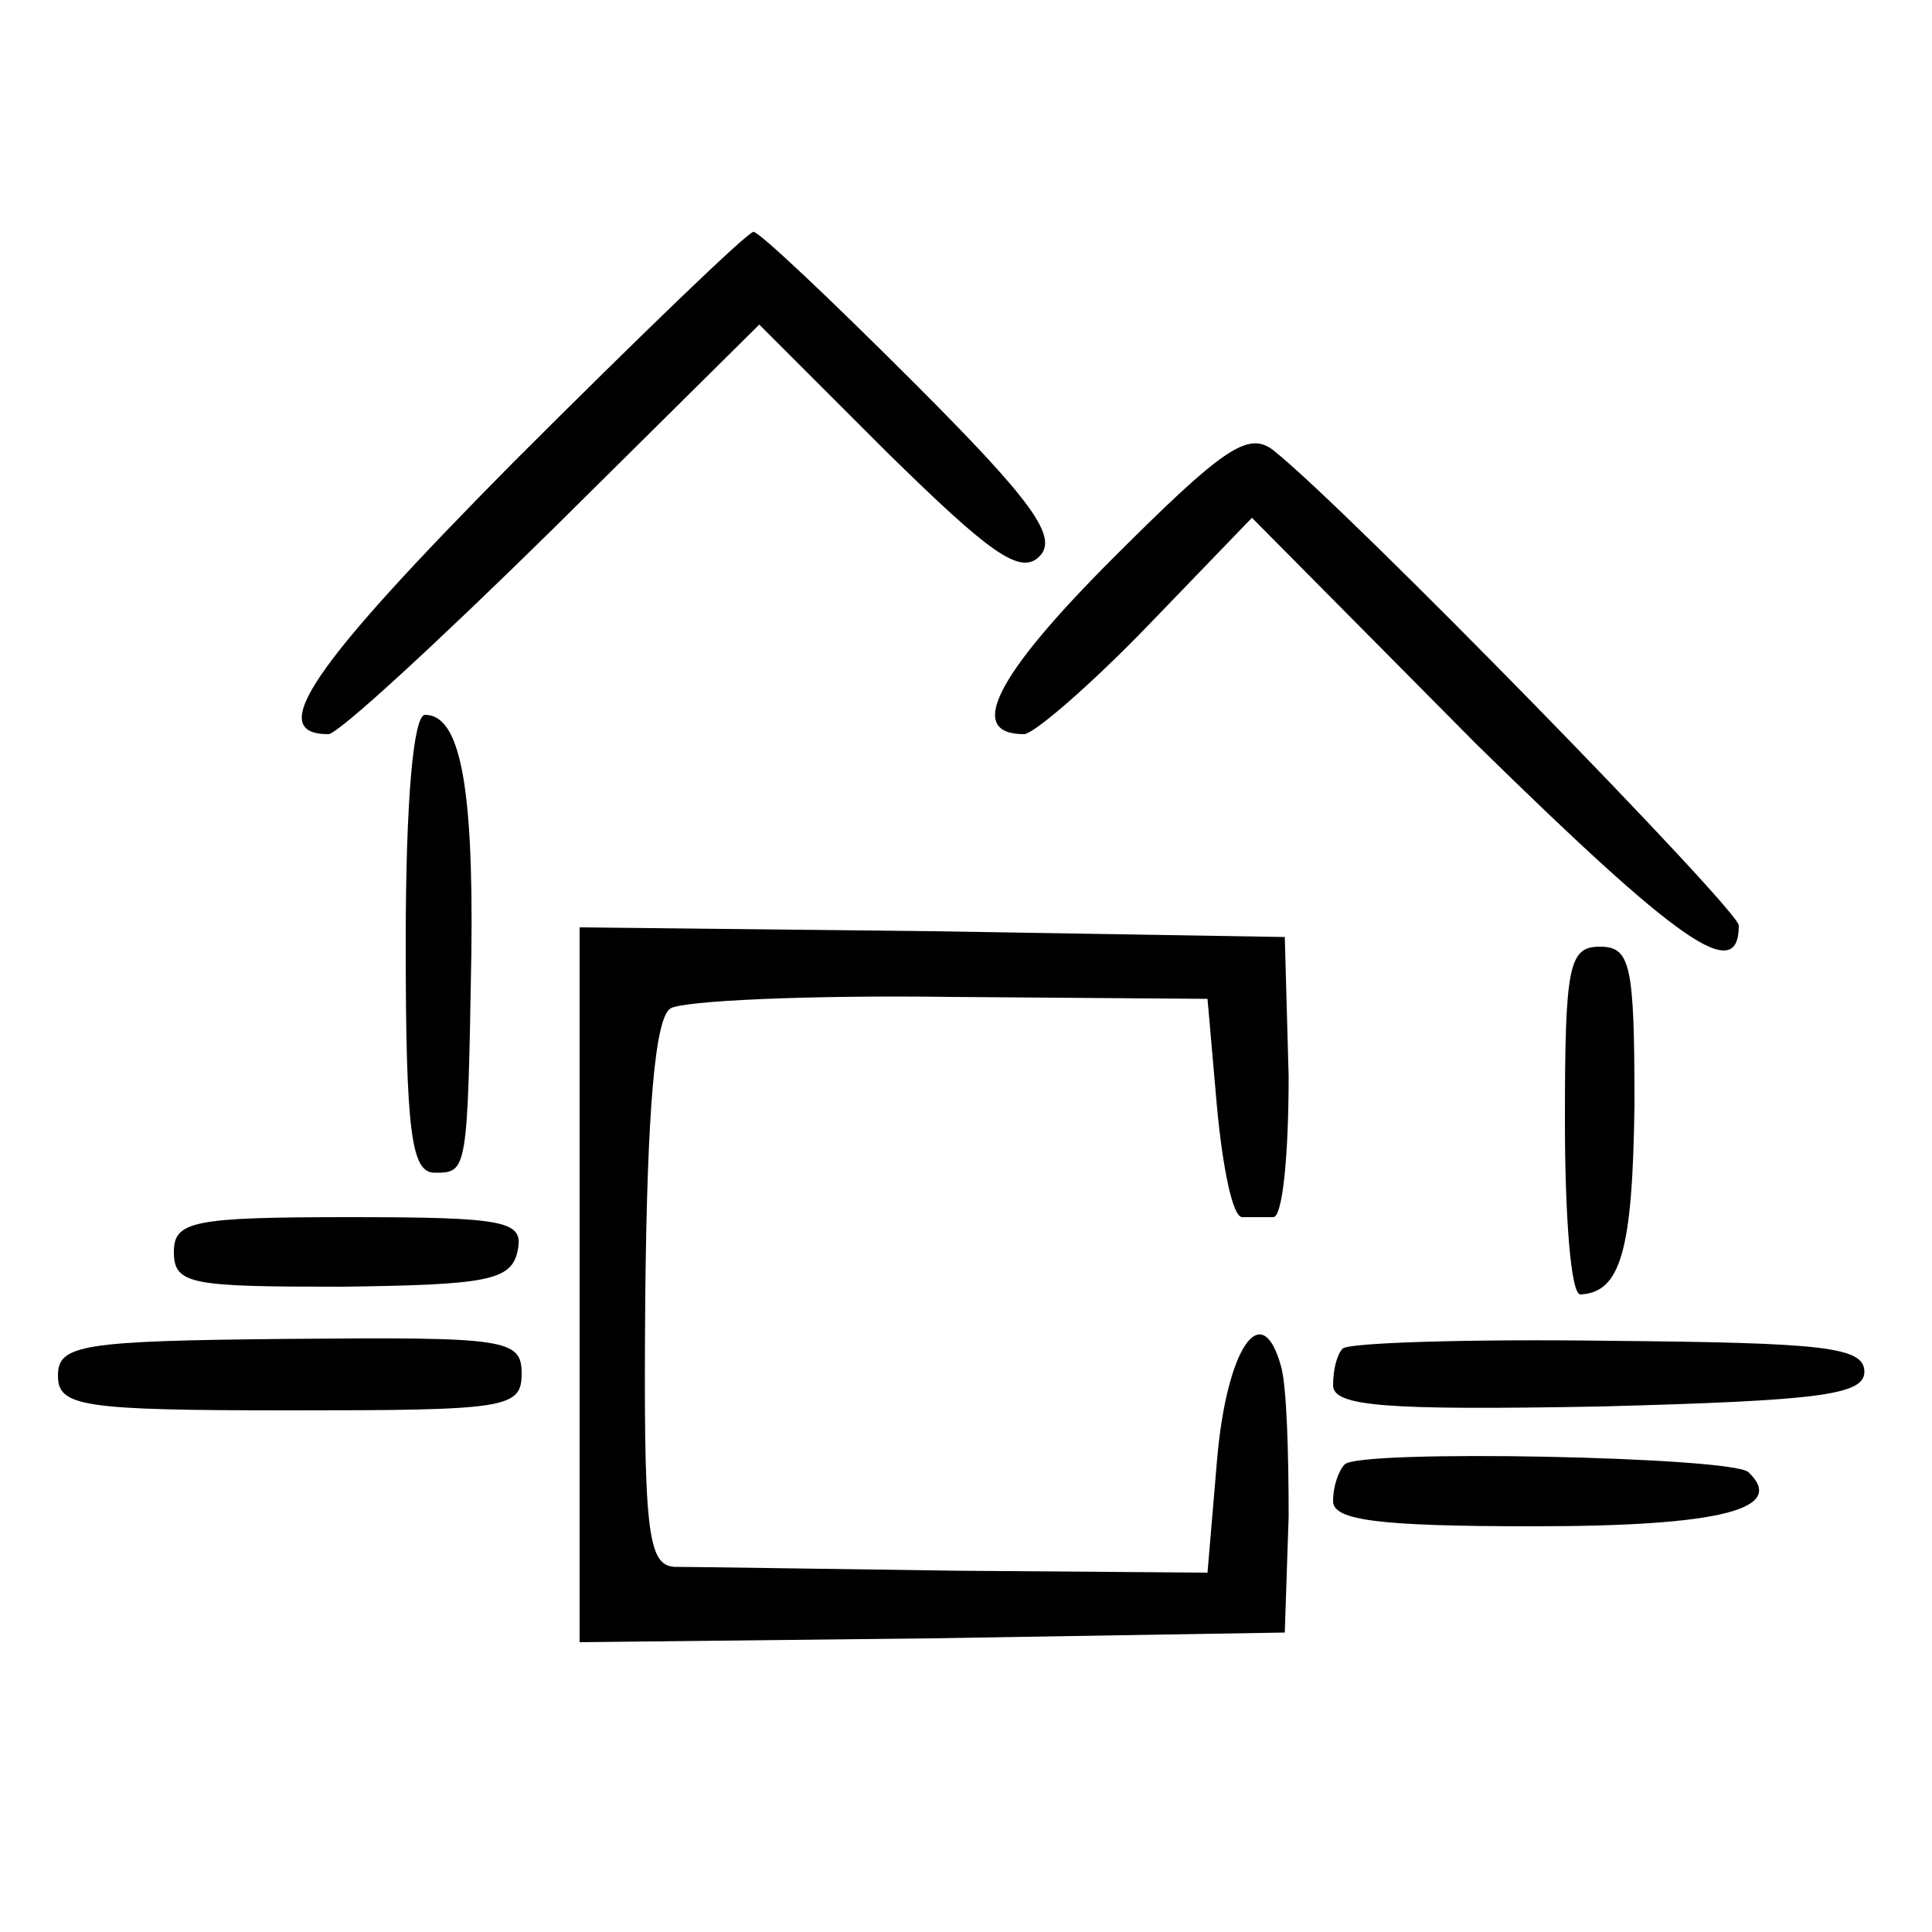 <?xml version="1.0" standalone="no"?>
<!DOCTYPE svg PUBLIC "-//W3C//DTD SVG 20010904//EN"
 "http://www.w3.org/TR/2001/REC-SVG-20010904/DTD/svg10.dtd">
<svg version="1.0" xmlns="http://www.w3.org/2000/svg"
 width="100pt" height="100pt" viewBox="0 0 100 100"
 preserveAspectRatio="xMidYMid meet">
<g transform="translate(0,100) scale(0.1,-0.1)"
fill="#000000" stroke="none">
<path d="M266 761 c-105 -106 -129 -141 -96 -141 5 0 57 48 116 106 l107 106
66 -66 c53 -52 69 -64 79 -54 10 10 -4 29 -65 90 -43 43 -80 78 -83 78 -3 0
-59 -54 -124 -119z"/>
<path d="M576 711 c-61 -61 -76 -91 -46 -91 5 0 34 25 64 56 l54 56 116 -117
c105 -103 136 -125 136 -94 0 8 -203 216 -241 246 -13 10 -26 1 -83 -56z"/>
<path d="M210 512 c0 -99 3 -119 15 -119 17 0 17 0 19 115 1 86 -6 122 -24
122 -6 0 -10 -44 -10 -118z"/>
<path d="M300 335 l0 -185 182 2 183 3 2 60 c0 33 -1 68 -4 78 -10 36 -28 9
-33 -48 l-5 -59 -130 1 c-72 1 -137 2 -146 2 -14 1 -16 19 -15 141 1 95 5 143
13 148 6 4 71 7 145 6 l133 -1 5 -57 c3 -31 8 -56 13 -56 4 0 11 0 16 0 5 0 8
33 8 73 l-2 72 -182 3 -183 2 0 -185z"/>
<path d="M810 420 c0 -49 3 -90 8 -90 21 1 27 23 28 98 0 73 -2 82 -18 82 -16
0 -18 -10 -18 -90z"/>
<path d="M90 352 c0 -17 9 -18 87 -18 75 1 88 3 91 19 3 15 -6 17 -87 17 -81
0 -91 -2 -91 -18z"/>
<path d="M30 288 c0 -16 12 -18 120 -18 112 0 120 1 120 19 0 18 -8 19 -120
18 -108 -1 -120 -3 -120 -19z"/>
<path d="M695 302 c-3 -3 -5 -11 -5 -19 0 -11 27 -13 138 -11 114 3 137 6 137
18 0 13 -22 15 -132 16 -73 1 -135 -1 -138 -4z"/>
<path d="M696 242 c-3 -3 -6 -11 -6 -19 0 -10 24 -13 104 -13 97 0 131 9 111
28 -8 8 -202 12 -209 4z"/>
</g>
</svg>
